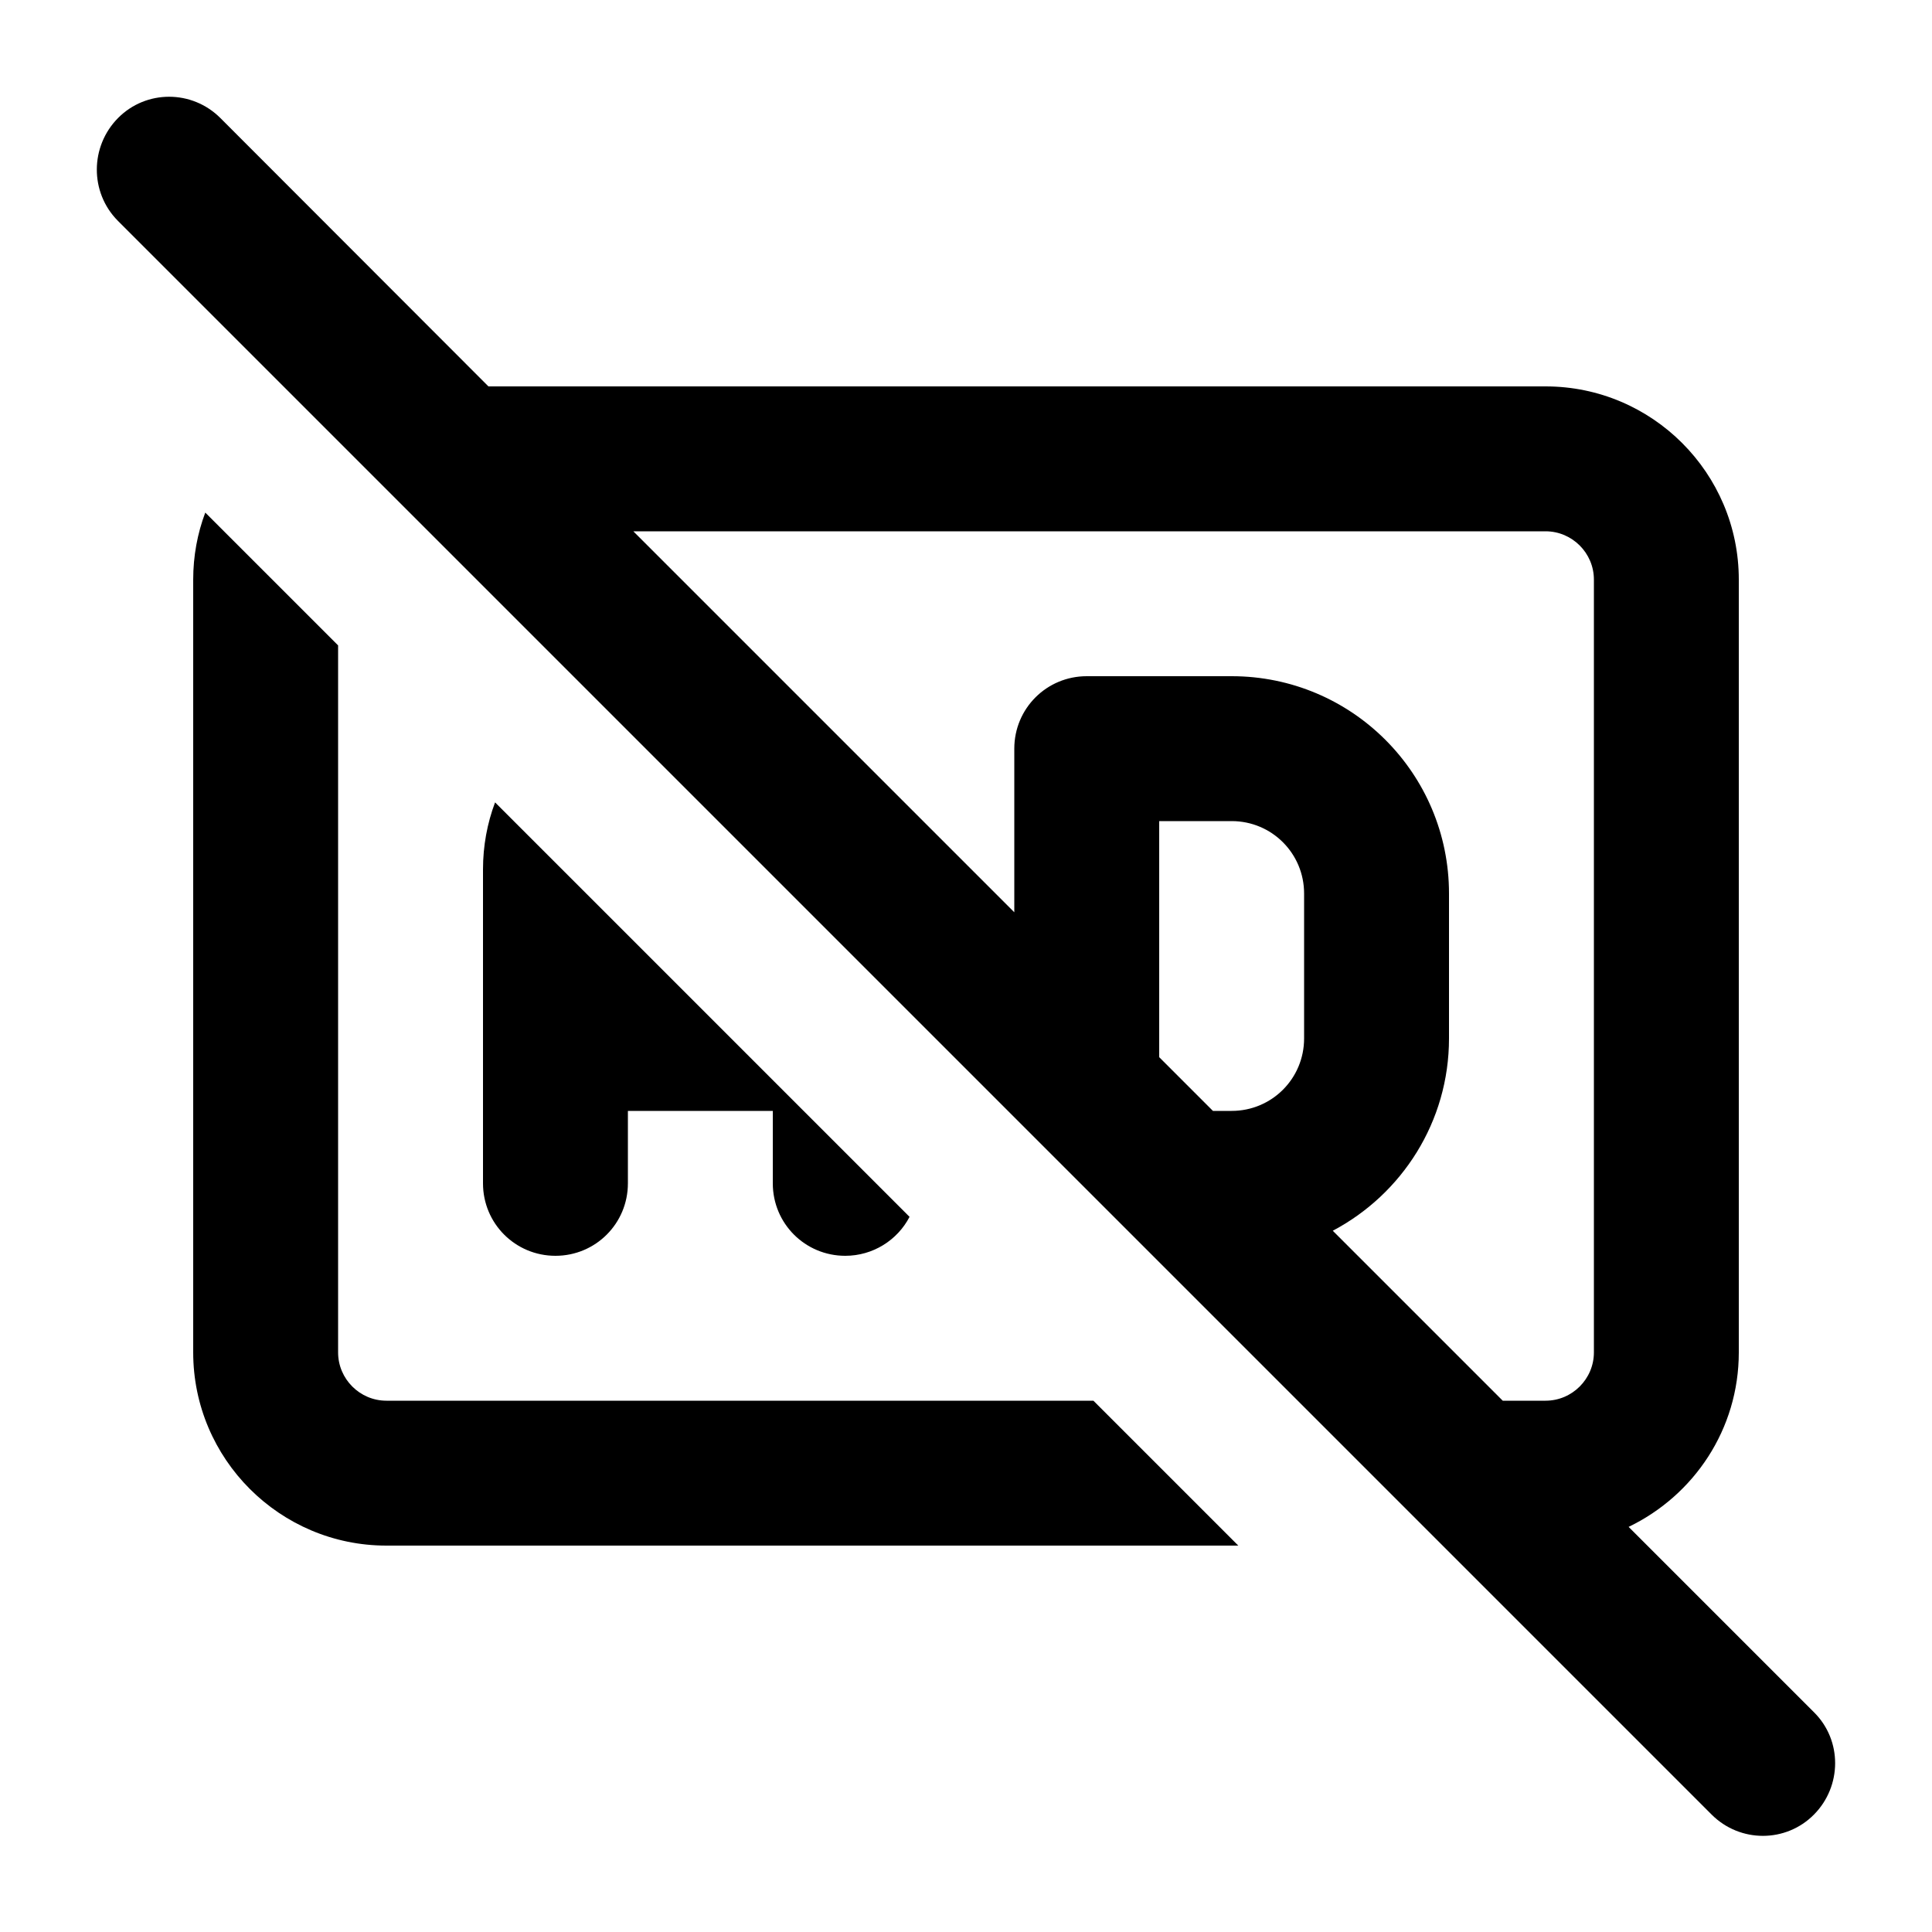 <svg xmlns="http://www.w3.org/2000/svg" viewBox="0 0 640 640"><!--! Font Awesome Pro 7.1.0 by @fontawesome - https://fontawesome.com License - https://fontawesome.com/license (Commercial License) Copyright 2025 Fonticons, Inc. --><path fill="currentColor" d="M73 39.1C63.6 29.7 48.4 29.7 39.1 39.1C29.8 48.5 29.7 63.7 39 73.1L567 601.1C576.4 610.5 591.6 610.5 600.9 601.1C610.2 591.7 610.3 576.5 600.9 567.2L539.5 505.8C561.1 495.4 576 473.5 576 448L576 192C576 156.7 547.3 128 512 128L161.8 128L73 39.1zM209.8 176L512 176C520.8 176 528 183.2 528 192L528 448C528 456.8 520.8 464 512 464L497.8 464L441.5 407.7C464.4 395.6 480 371.6 480 344L480 296C480 256.2 447.8 224 408 224L360 224C346.7 224 336 234.7 336 248L336 302.2L209.8 176zM401.8 368L384 350.2L384 272L408 272C421.3 272 432 282.7 432 296L432 344C432 357.3 421.3 368 408 368L401.8 368zM164 265.8C161.4 272.7 160 280.2 160 288L160 392C160 405.3 170.7 416 184 416C197.3 416 208 405.3 208 392L208 368L256 368L256 392C256 405.3 266.7 416 280 416C289.2 416 297.3 410.8 301.3 403.1L164 265.8zM112 213.8L68 169.8C65.4 176.7 64 184.2 64 192L64 448C64 483.3 92.7 512 128 512L410.2 512L362.2 464L128 464C119.2 464 112 456.8 112 448L112 213.8z"/></svg>